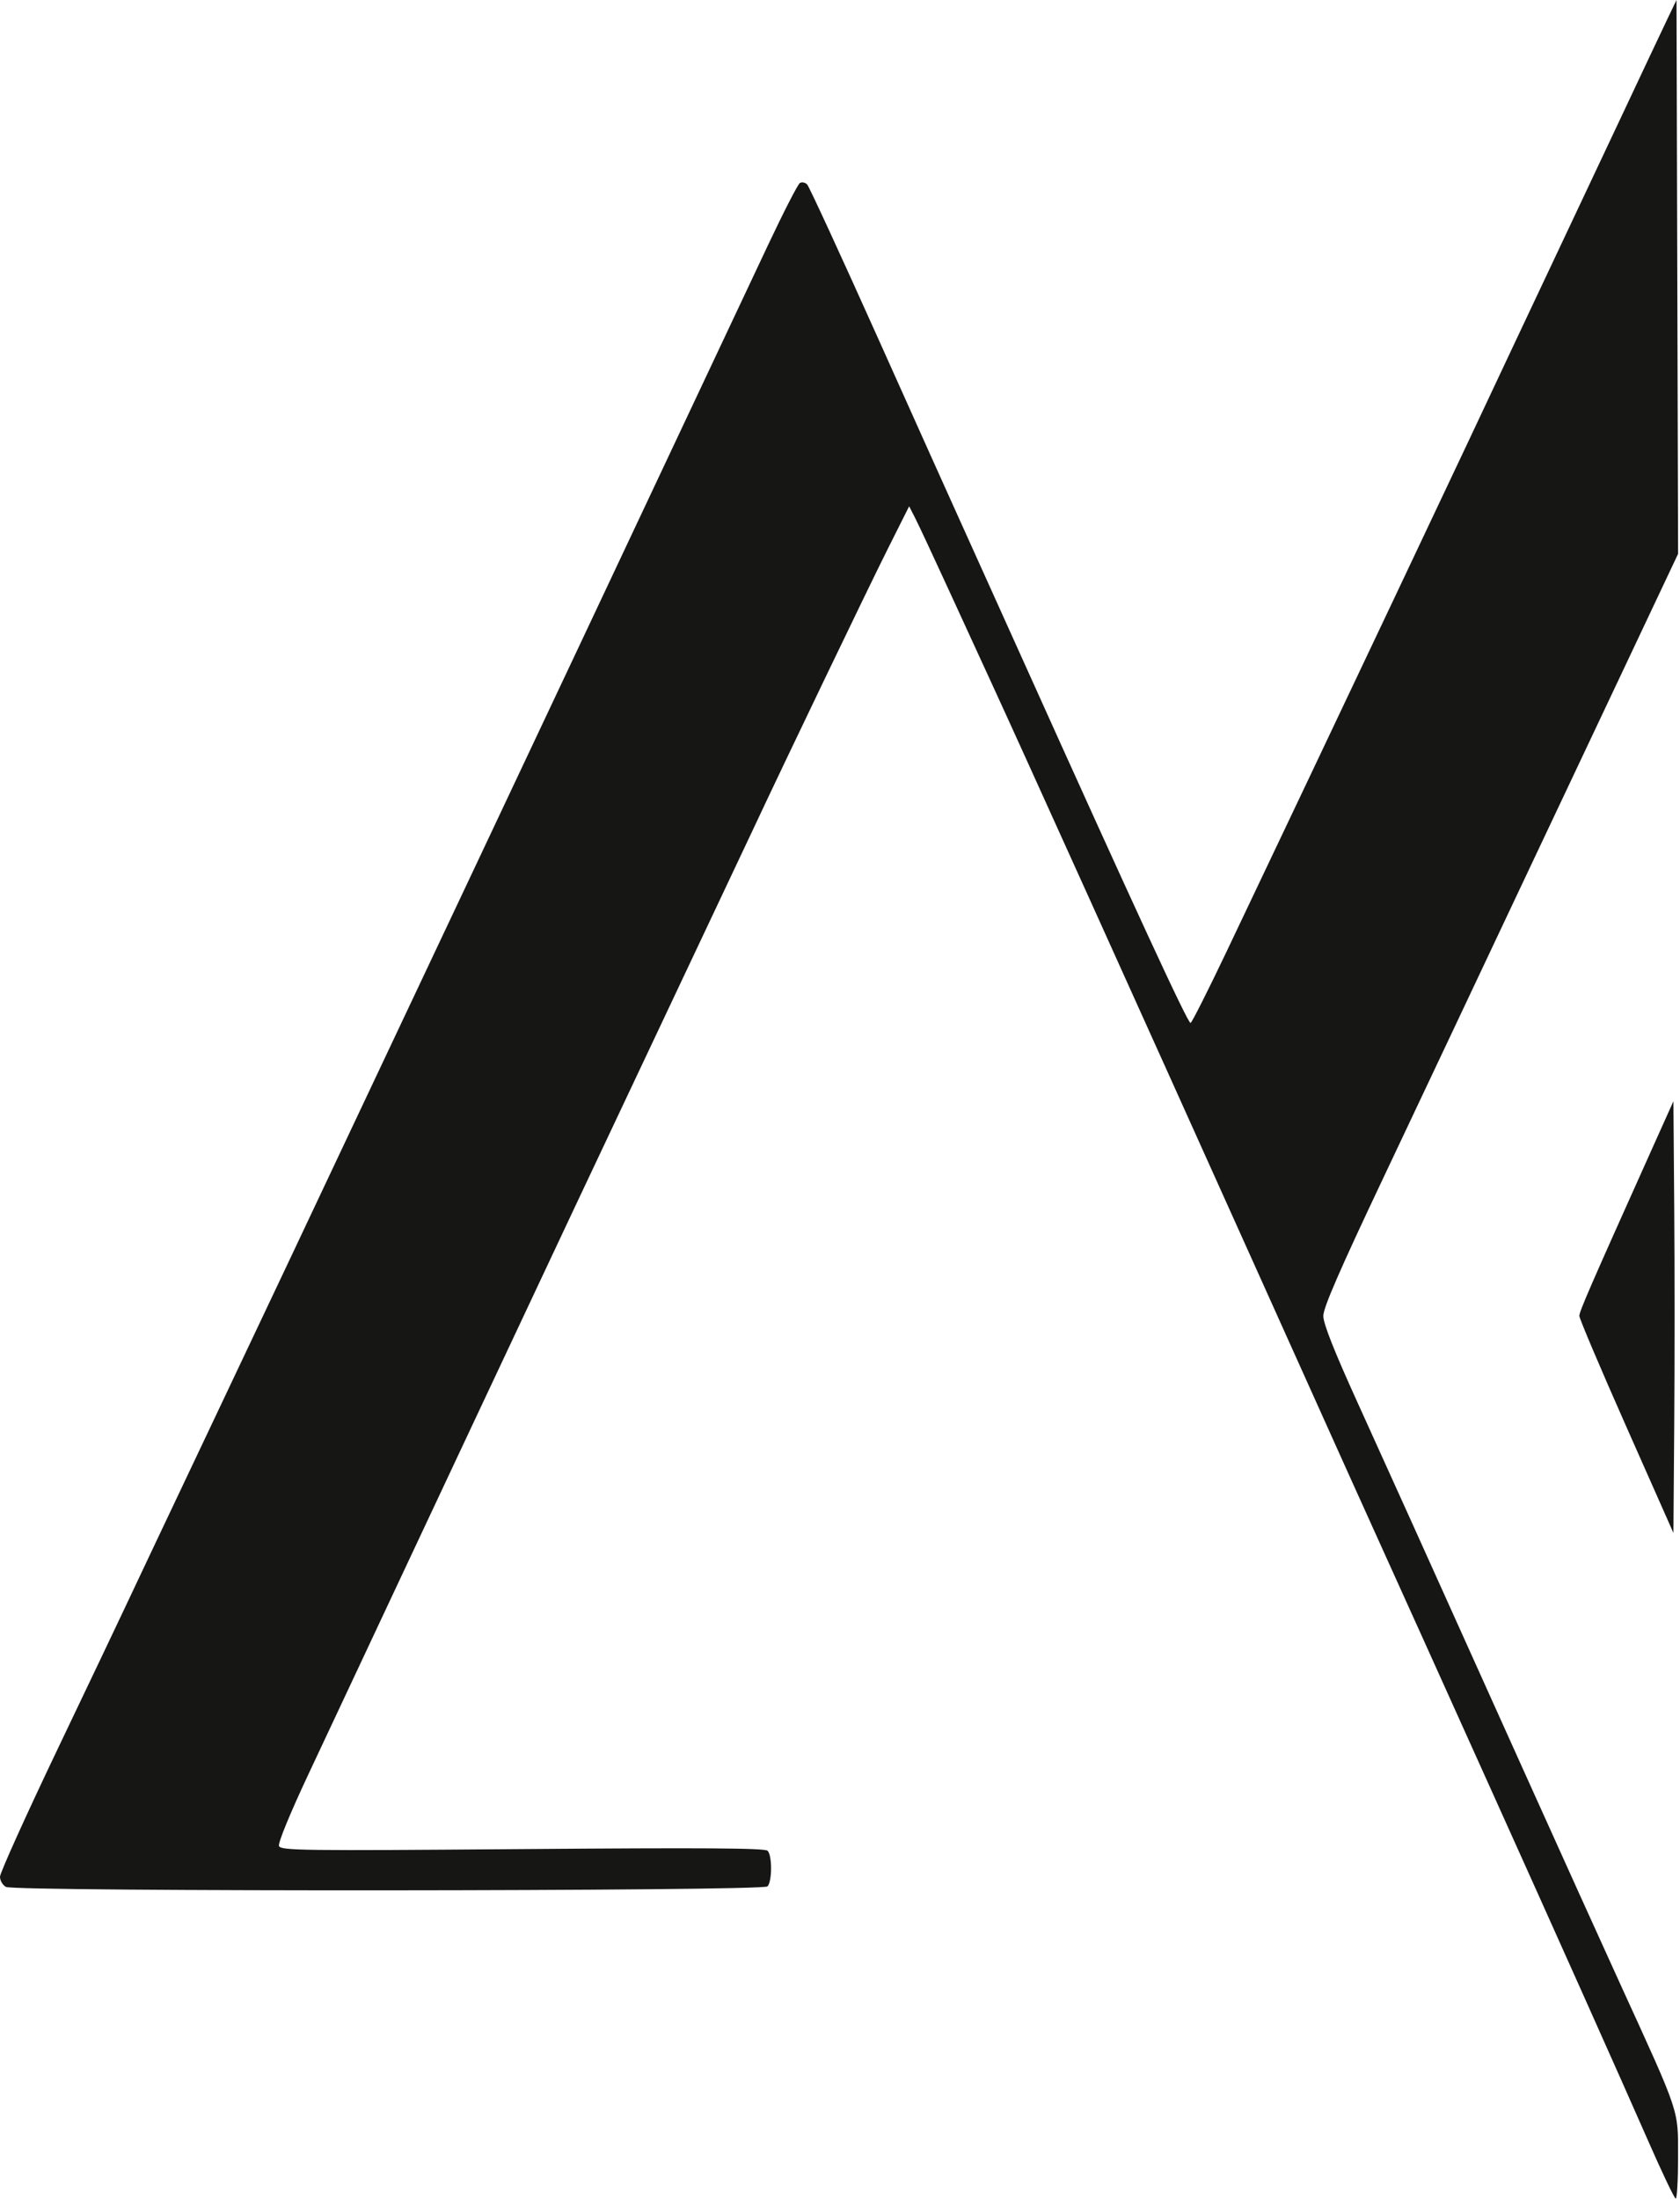 <?xml version="1.0" encoding="UTF-8"?> <svg xmlns="http://www.w3.org/2000/svg" width="188" height="246" viewBox="0 0 188 246" fill="none"> <path fill-rule="evenodd" clip-rule="evenodd" d="M186.533 2.244C185.942 3.478 183.67 8.293 181.485 12.944C179.3 17.596 176.114 24.353 174.406 27.96C172.697 31.567 170.682 35.839 169.928 37.453C165.092 47.799 148.471 82.899 137.196 106.577C135.139 110.896 133.354 114.43 133.228 114.43C132.902 114.43 127.117 101.906 114.25 73.352C110.785 65.663 107.512 58.412 106.976 57.238C106.44 56.064 102.565 47.443 98.366 38.08C94.166 28.717 90.548 20.868 90.326 20.637C90.103 20.407 89.735 20.334 89.507 20.474C89.279 20.615 87.669 23.755 85.927 27.452C75.946 48.646 70.782 59.607 65.764 70.246C62.674 76.796 56.922 88.989 52.983 97.343C49.042 105.696 43.1 118.278 39.778 125.303C36.456 132.328 33.156 139.318 32.444 140.836C31.732 142.355 27.539 151.209 23.127 160.512C18.714 169.815 14.633 178.436 14.057 179.67C13.482 180.904 10.084 188.041 6.505 195.53C2.928 203.019 0 209.499 0 209.93C0 210.36 0.3 210.873 0.668 211.07C1.693 211.619 85.333 211.563 85.883 211.013C86.412 210.484 86.423 207.549 85.898 207.024C85.6 206.726 78.696 206.679 58.466 206.839C33.815 207.033 31.415 207.003 31.22 206.496C31.093 206.164 32.427 202.913 34.537 198.415C36.478 194.275 40.548 185.607 43.582 179.152C46.615 172.697 50.884 163.61 53.068 158.959C60.516 143.095 68.079 127.045 75.515 111.323C79.601 102.685 83.562 94.296 84.317 92.683C87.826 85.186 97.145 65.787 99.319 61.454L101.738 56.631L102.437 58.002C102.821 58.755 104.489 62.324 106.144 65.931C107.799 69.538 109.976 74.276 110.981 76.459C114.555 84.222 126.737 111.17 140.397 141.527C149.827 162.485 154.285 172.374 155.334 174.665C155.769 175.614 157.596 179.653 159.394 183.64C161.192 187.627 164.45 194.85 166.634 199.691C173.902 215.801 181.564 232.925 184.431 239.464C185.989 243.019 187.38 245.932 187.523 245.937C187.666 245.942 187.782 243.848 187.782 241.284C187.782 235.871 188.051 236.679 181.402 222.128C179.363 217.666 174.51 206.948 170.618 198.31C157.997 170.304 155.817 165.475 151.921 156.901C149.281 151.091 148.085 148.065 148.085 147.199C148.085 146.28 149.89 142.129 154.769 131.825C158.445 124.061 161.998 116.544 162.666 115.12C163.334 113.696 166.597 106.784 169.919 99.759C173.241 92.735 178.62 81.355 181.872 74.47L187.786 61.953L187.697 30.977L187.609 0L186.533 2.244ZM184.693 128.903C177.915 143.987 176.736 146.698 176.736 147.197C176.736 147.493 179.105 153.076 182 159.604L187.264 171.474L187.355 159.348C187.405 152.679 187.405 141.814 187.355 135.203L187.264 123.183L184.693 128.903Z" fill="#161615"></path> </svg> 
